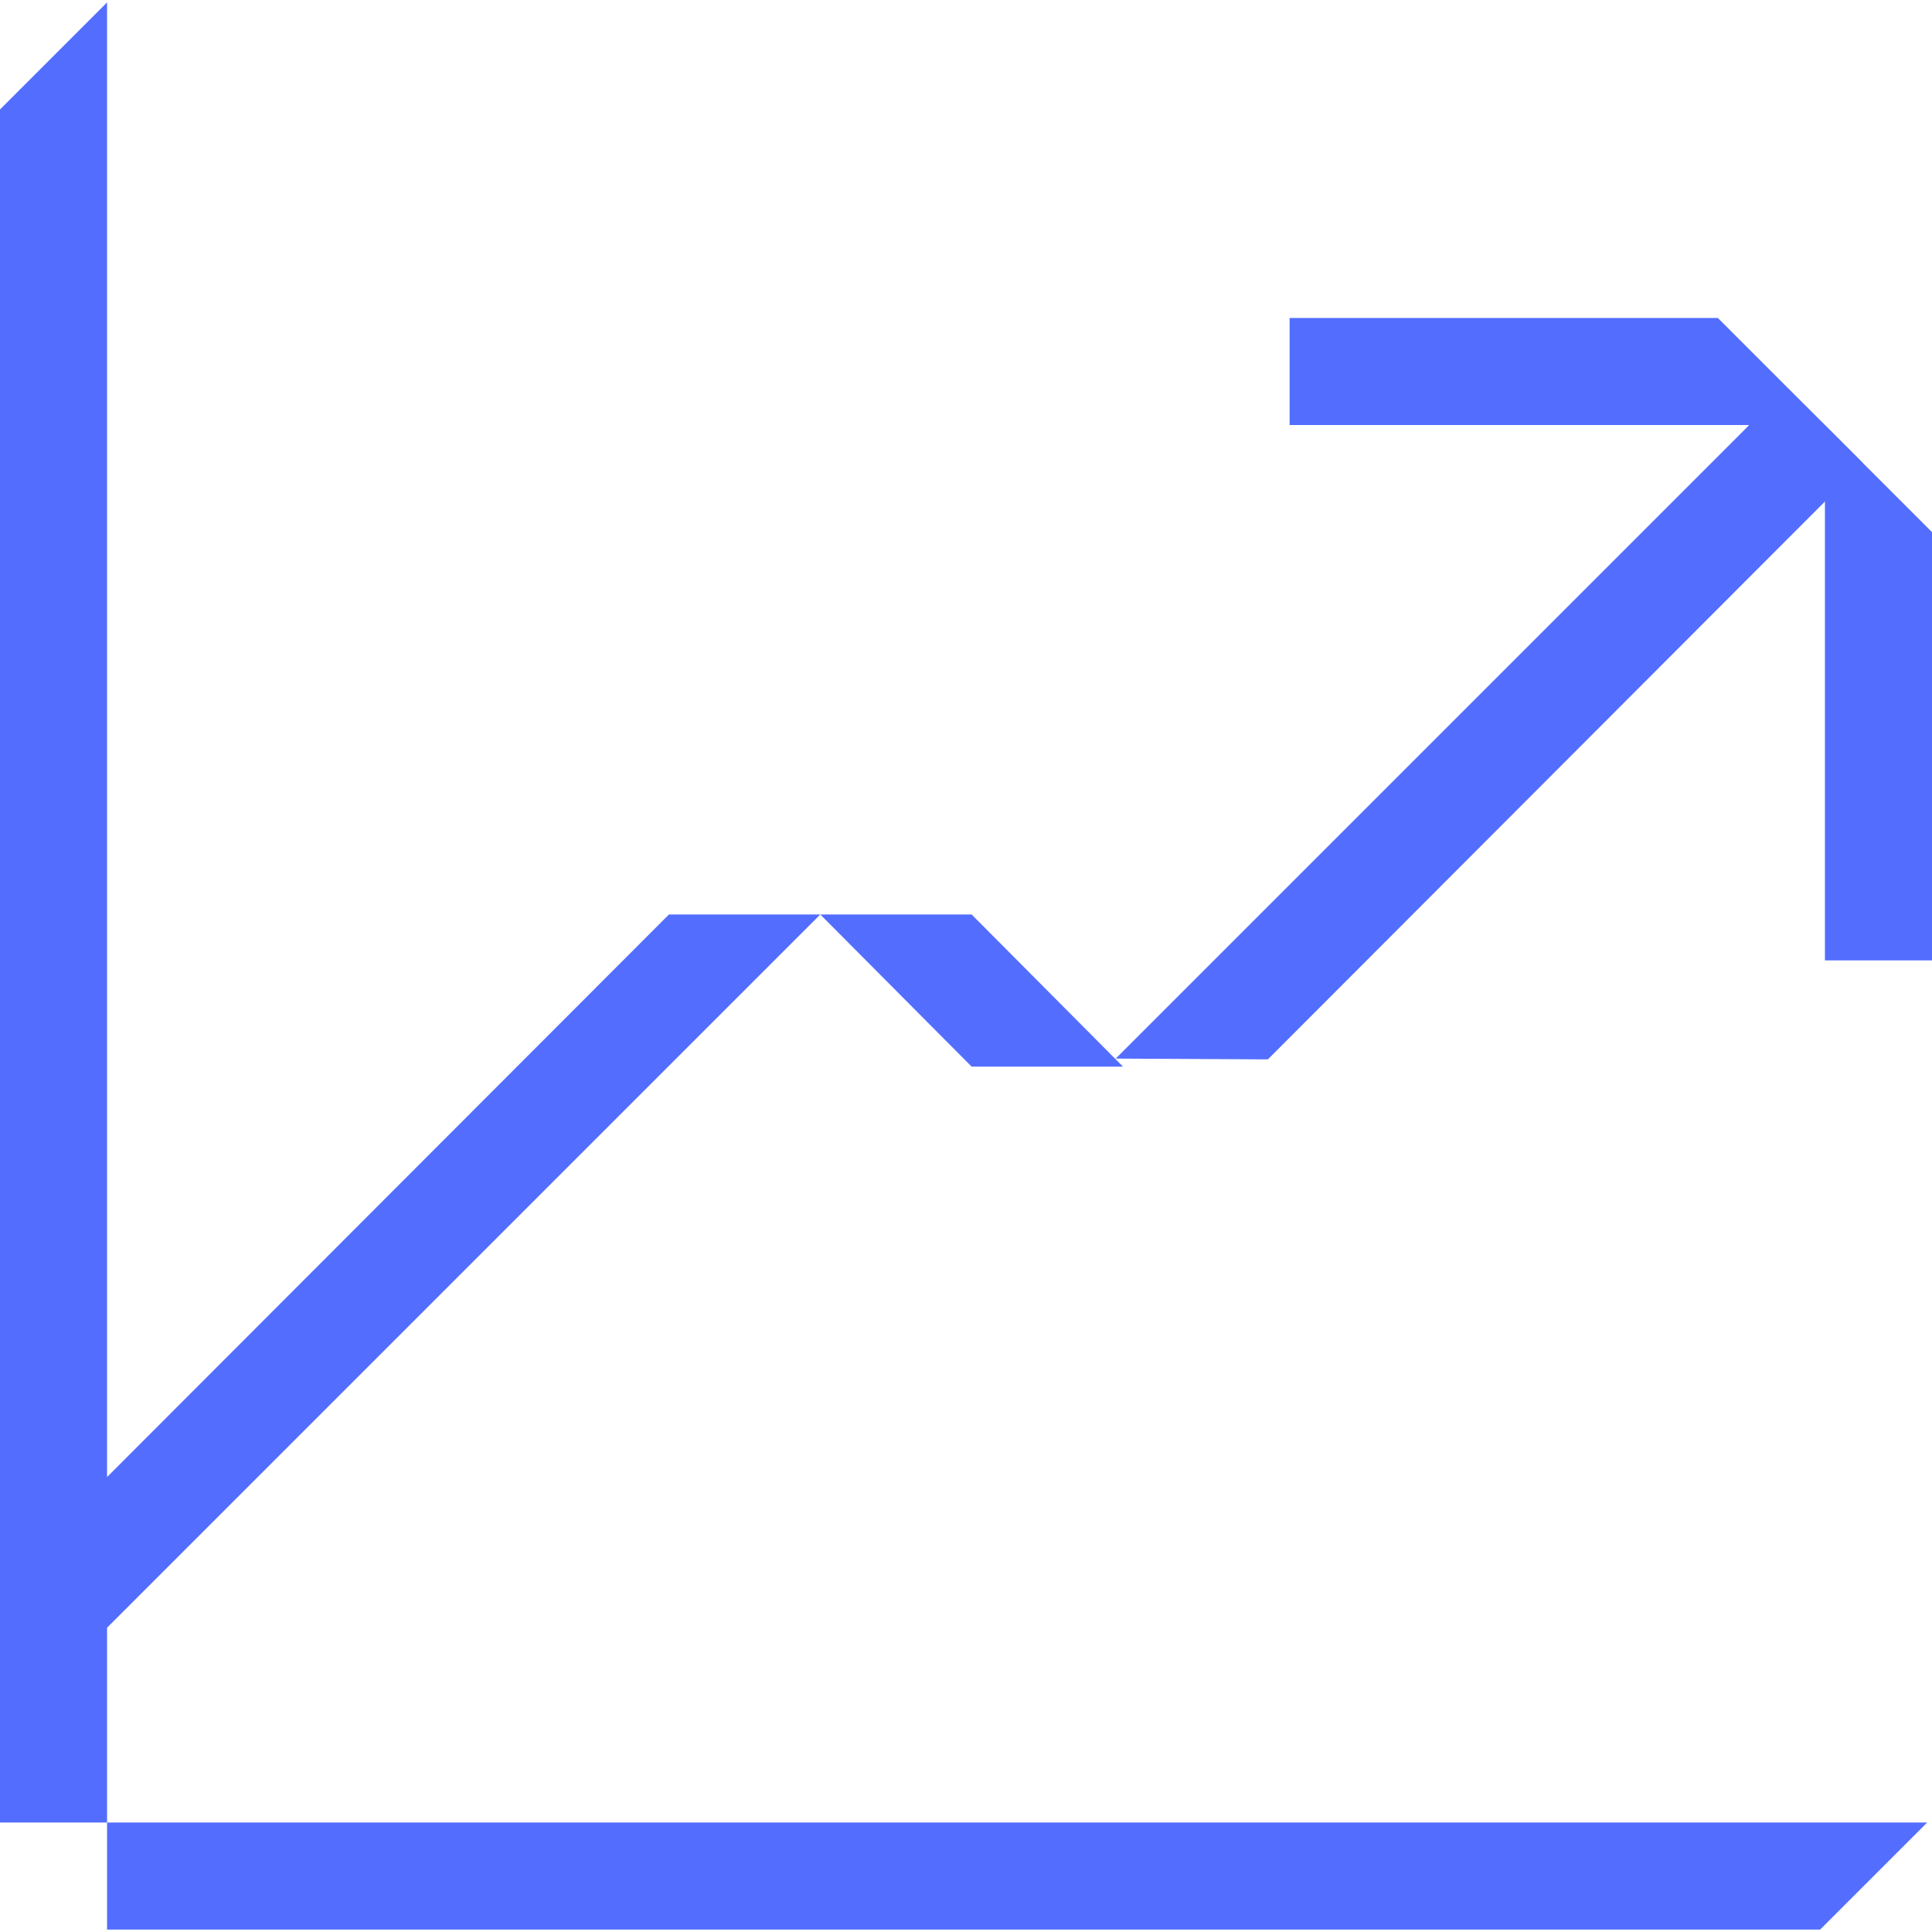 <?xml version="1.0" encoding="UTF-8"?>
<svg id="Capa_2" data-name="Capa 2" xmlns="http://www.w3.org/2000/svg" viewBox="0 0 24 24">
  <defs>
    <style>
      .cls-1 {
        fill: #536DFE;
      }
    </style>
  </defs>
  <polygon class="cls-1" points="1.33 .03 1.33 22.64 0 22.64 0 1.36 1.33 .03"/>
  <polygon class="cls-1" points="1.33 23.97 1.33 22.64 23.94 22.64 22.61 23.97 1.33 23.97"/>
  <g>
    <polygon class="cls-1" points="22.19 4.81 21.65 5.36 13.86 13.15 15.75 13.16 22.75 6.15 23.14 5.75 22.75 5.36 22.19 4.81"/>
    <g>
      <polygon class="cls-1" points="21.34 3.95 16.02 3.95 16.02 5.28 22.67 5.28 21.34 3.95"/>
      <polygon class="cls-1" points="22.67 5.28 22.67 11.93 24 11.93 24 6.61 23.06 5.67 22.67 5.28"/>
    </g>
    <polygon class="cls-1" points="10.19 11.36 1.33 20.22 .4 21.15 0 20.75 0 19.68 8.31 11.36 10.19 11.36"/>
    <polygon class="cls-1" points="12.07 13.25 10.19 11.36 12.07 11.36 13.95 13.25 12.07 13.25"/>
  </g>
</svg>